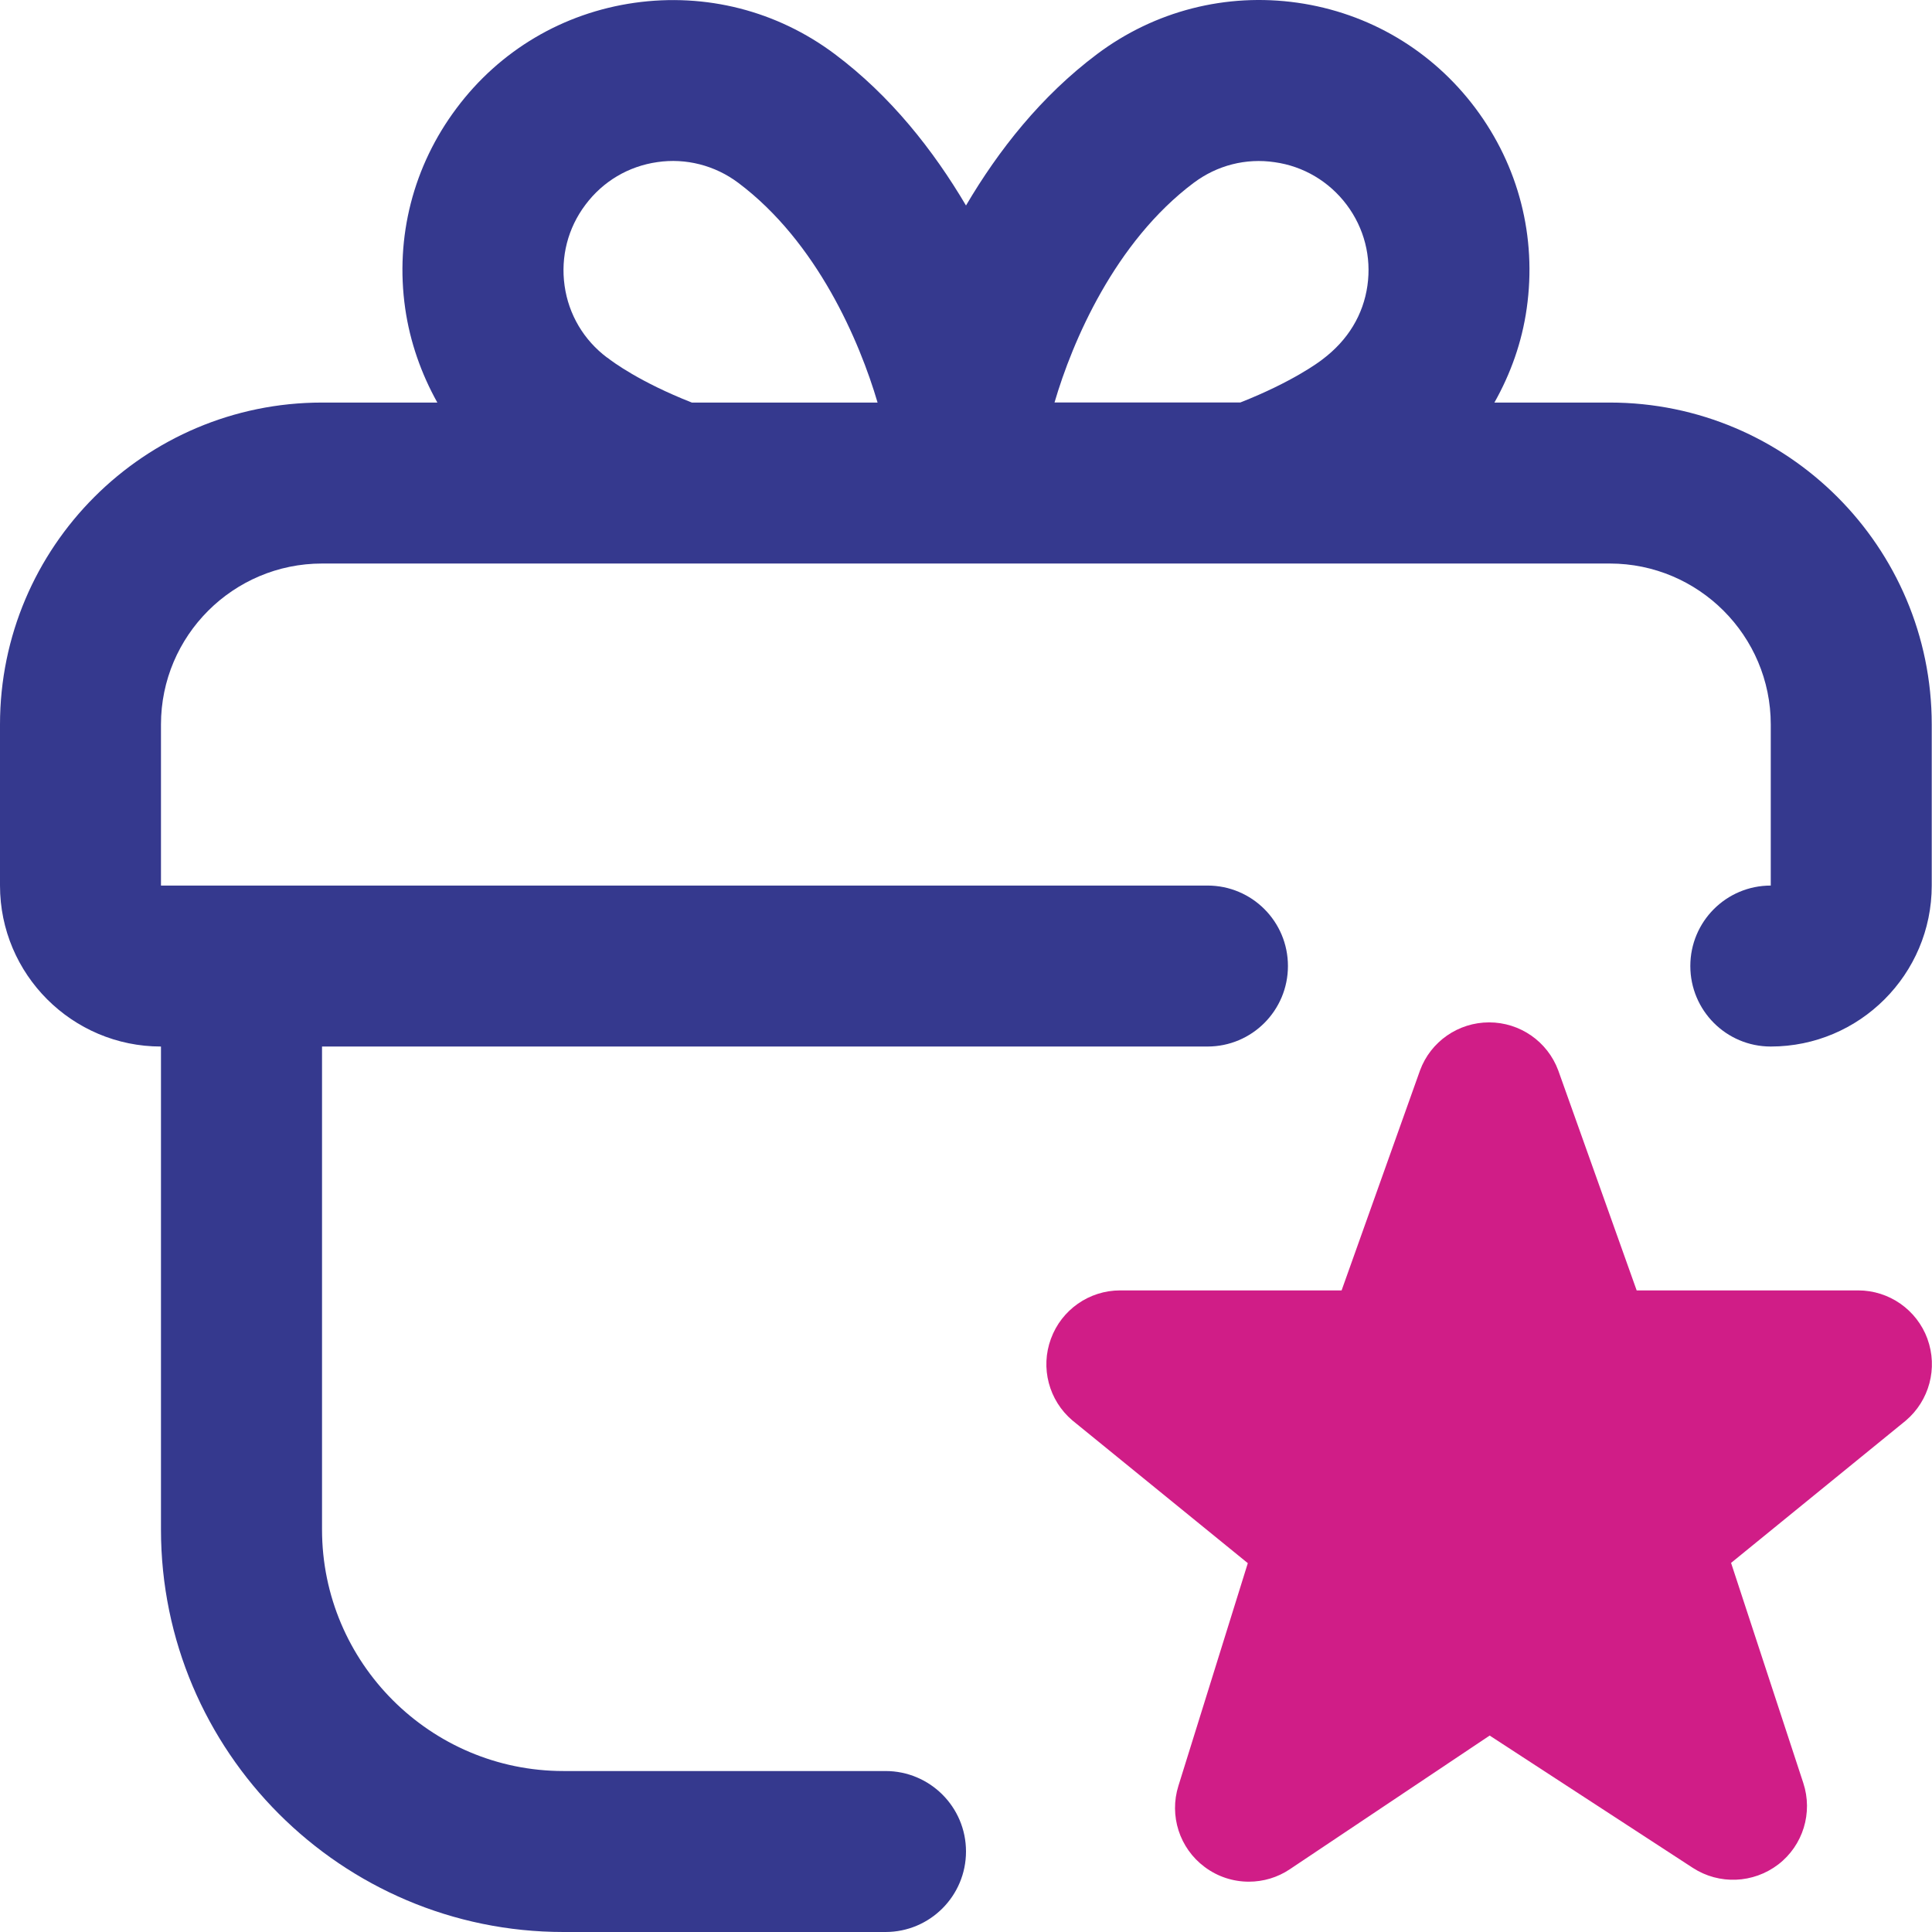 <svg width="22" height="22" viewBox="0 0 22 22" fill="none" xmlns="http://www.w3.org/2000/svg">
<g id="Gift--Avantage">
<g id="gift-box-benefits">
<path id="Shape" fill-rule="evenodd" clip-rule="evenodd" d="M18.331 4.584H17.017C17.202 4.256 17.331 3.896 17.385 3.512C17.501 2.698 17.293 1.889 16.801 1.232C16.308 0.574 15.588 0.147 14.774 0.031C13.963 -0.084 13.151 0.123 12.494 0.615C11.856 1.093 11.37 1.711 11 2.34C10.629 1.712 10.143 1.093 9.506 0.616C8.848 0.123 8.038 -0.083 7.225 0.032C6.411 0.148 5.691 0.574 5.199 1.232C4.706 1.889 4.498 2.699 4.614 3.512C4.669 3.896 4.798 4.258 4.98 4.584H3.667C1.644 4.584 0 6.228 0 8.25V10.084C0 11.095 0.822 11.917 1.833 11.917V17.417C1.833 19.944 3.889 22 6.416 22H10.083C10.59 22 11 21.589 11 21.083C11 20.577 10.59 20.167 10.083 20.167H6.416C4.9 20.167 3.667 18.933 3.667 17.417V11.917H13.75C14.257 11.917 14.666 11.506 14.666 11C14.666 10.494 14.257 10.084 13.75 10.084H1.833V8.25C1.833 7.239 2.656 6.417 3.667 6.417H7.692H7.697H7.703H14.295H14.3H14.305H18.331C19.342 6.417 20.164 7.239 20.164 8.25V10.084C19.657 10.084 19.248 10.494 19.248 11C19.248 11.506 19.657 11.917 20.164 11.917C21.175 11.917 21.997 11.095 21.997 10.084V8.25C21.997 6.228 20.353 4.584 18.331 4.584ZM13.593 2.082C13.858 1.883 14.187 1.798 14.515 1.847C14.843 1.893 15.135 2.066 15.335 2.332C15.534 2.597 15.618 2.925 15.571 3.253C15.524 3.582 15.352 3.873 15.057 4.094C15.023 4.121 14.718 4.349 14.124 4.583H12.008C12.211 3.889 12.695 2.755 13.594 2.081L13.593 2.082ZM6.429 3.253C6.475 3.582 6.648 3.873 6.913 4.072H6.915C6.976 4.12 7.284 4.35 7.878 4.584H9.993C9.789 3.889 9.306 2.756 8.407 2.082C8.142 1.883 7.81 1.798 7.485 1.846C7.156 1.893 6.866 2.065 6.667 2.331C6.466 2.597 6.383 2.925 6.429 3.253Z" fill="#35398E"/>
</g>
<path id="Path" fill-rule="evenodd" clip-rule="evenodd" d="M21.948 15.246C22.069 15.578 21.97 15.95 21.7 16.178L19.712 17.797L20.534 20.302C20.646 20.641 20.532 21.014 20.249 21.231C19.965 21.448 19.576 21.464 19.277 21.27L16.963 19.763L14.688 21.285C14.547 21.38 14.384 21.427 14.221 21.427C14.043 21.427 13.866 21.371 13.717 21.259C13.431 21.046 13.312 20.675 13.419 20.335L14.209 17.8L12.212 16.175C11.943 15.947 11.845 15.575 11.967 15.245C12.088 14.914 12.403 14.694 12.755 14.694H15.277L16.17 12.189C16.291 11.86 16.606 11.642 16.957 11.642C17.308 11.642 17.622 11.86 17.744 12.189L18.637 14.694H21.159C21.512 14.694 21.827 14.915 21.948 15.245V15.246Z" fill="#D01D87"/>
</g>
</svg>
